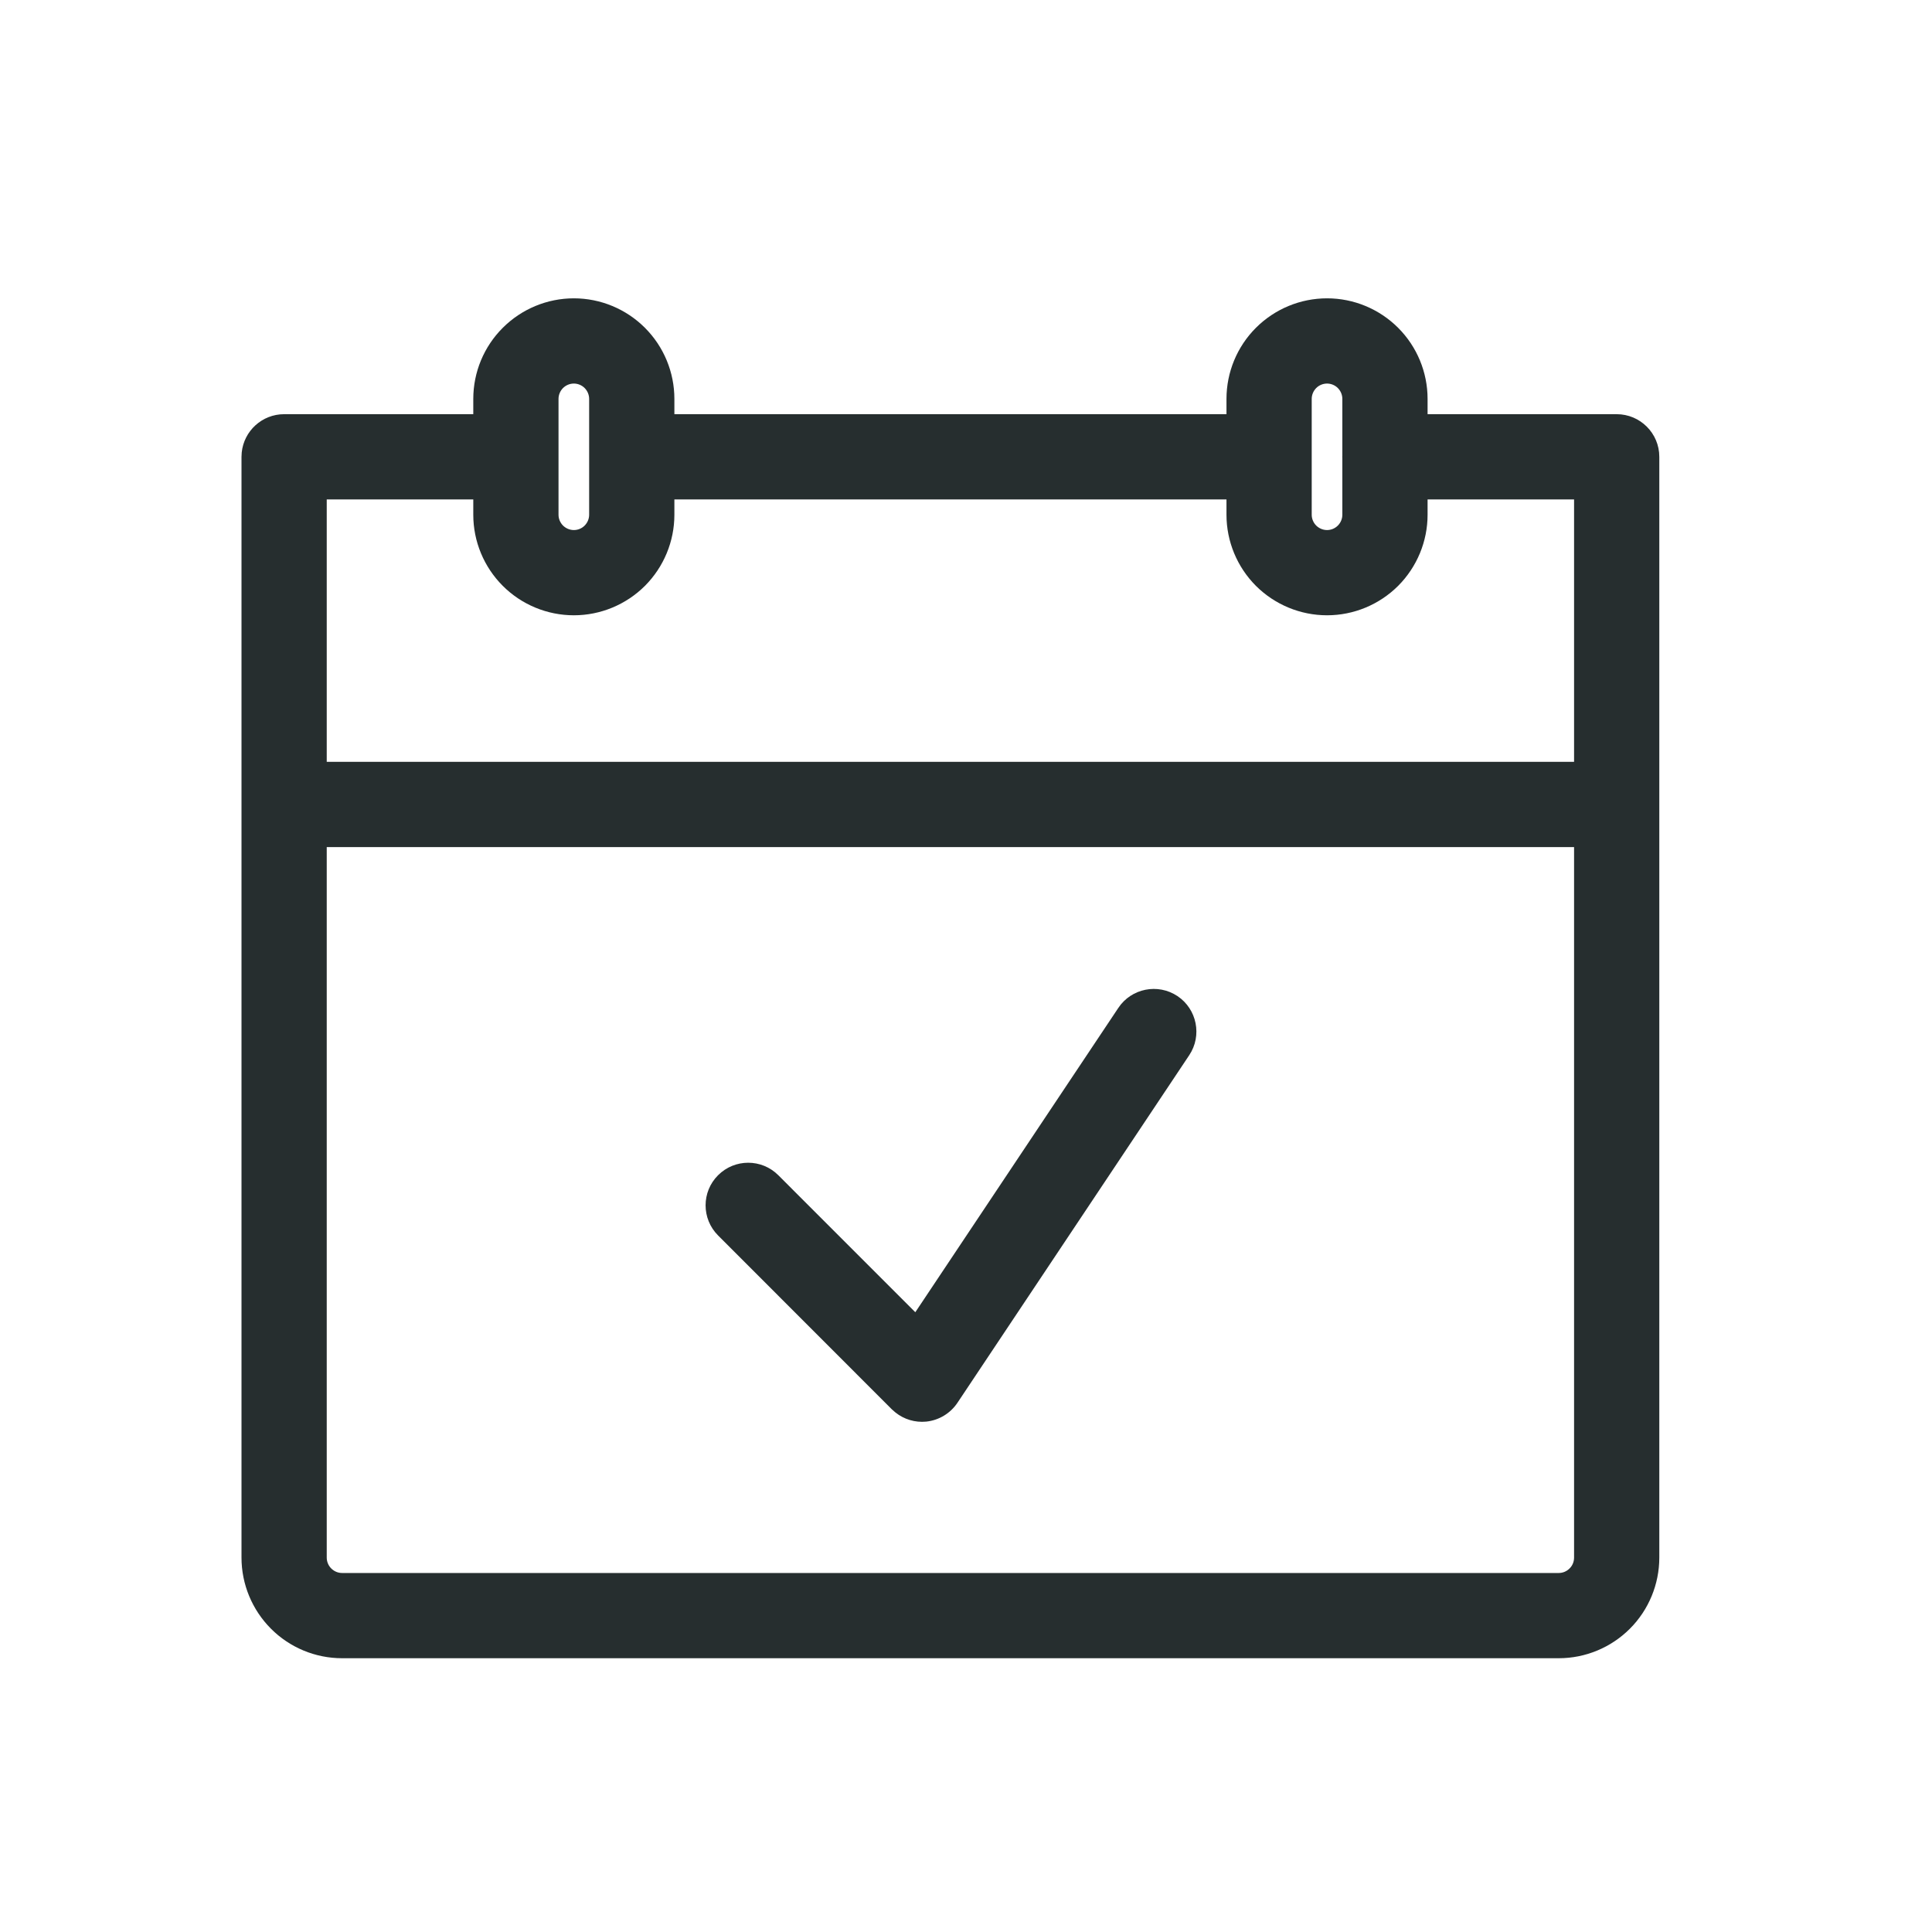 <svg width="34" height="34" viewBox="0 0 34 34" fill="none" xmlns="http://www.w3.org/2000/svg">
<path d="M23.354 5.25C23.823 5.25 24.273 5.437 24.605 5.769C24.936 6.1 25.123 6.55 25.123 7.02V7.289H28.451C28.865 7.289 29.201 7.625 29.201 8.039V27.411C29.201 27.88 29.015 28.331 28.683 28.663C28.351 28.995 27.901 29.182 27.432 29.182H6.02C5.55 29.182 5.1 28.995 4.769 28.663C4.437 28.331 4.25 27.88 4.25 27.411V8.039L4.254 7.962C4.293 7.584 4.612 7.289 5 7.289H8.329V7.02C8.329 6.55 8.516 6.1 8.848 5.769C9.18 5.437 9.63 5.25 10.099 5.25C10.568 5.25 11.018 5.437 11.35 5.769C11.681 6.1 11.868 6.55 11.868 7.02V7.289H21.584V7.02C21.584 6.55 21.771 6.1 22.102 5.769C22.434 5.437 22.884 5.25 23.354 5.25ZM5.75 27.411C5.75 27.483 5.779 27.552 5.829 27.602C5.88 27.653 5.948 27.682 6.02 27.682H27.432C27.503 27.682 27.572 27.653 27.622 27.602C27.673 27.552 27.701 27.483 27.701 27.411V14.907H5.75V27.411ZM19.681 17.737C19.91 17.393 20.376 17.3 20.721 17.529C21.065 17.759 21.158 18.225 20.929 18.569L16.85 24.686C16.725 24.873 16.523 24.995 16.3 25.018C16.104 25.037 15.91 24.979 15.758 24.857L15.695 24.802L12.637 21.742C12.344 21.449 12.344 20.974 12.637 20.682C12.93 20.389 13.404 20.389 13.697 20.682L16.108 23.093L19.681 17.737ZM5.75 13.407H27.701V8.789H25.123V9.059C25.123 9.528 24.936 9.978 24.605 10.31C24.273 10.641 23.823 10.828 23.354 10.828C22.884 10.828 22.434 10.641 22.102 10.31C21.771 9.978 21.584 9.528 21.584 9.059V8.789H11.868V9.059C11.868 9.528 11.681 9.978 11.35 10.31C11.018 10.641 10.568 10.828 10.099 10.828C9.629 10.828 9.179 10.641 8.848 10.31C8.516 9.978 8.329 9.528 8.329 9.059V8.789H5.75V13.407ZM10.099 6.75C10.027 6.75 9.959 6.779 9.908 6.829C9.858 6.88 9.829 6.948 9.829 7.02V9.059C9.829 9.13 9.858 9.198 9.908 9.249C9.959 9.299 10.027 9.328 10.099 9.328C10.17 9.328 10.239 9.3 10.289 9.249C10.339 9.199 10.368 9.13 10.368 9.059V7.02C10.368 6.948 10.339 6.88 10.289 6.829C10.239 6.779 10.17 6.75 10.099 6.75ZM23.354 6.75C23.282 6.75 23.213 6.779 23.163 6.829C23.113 6.88 23.084 6.948 23.084 7.02V9.059C23.084 9.13 23.113 9.198 23.163 9.249C23.214 9.299 23.282 9.328 23.354 9.328C23.425 9.328 23.493 9.3 23.544 9.249C23.594 9.199 23.623 9.13 23.623 9.059V8.058C23.623 8.051 23.622 8.045 23.622 8.039C23.622 8.033 23.623 8.026 23.623 8.02V7.02C23.623 6.948 23.594 6.88 23.544 6.829C23.494 6.779 23.425 6.75 23.354 6.75Z" fill="#262E2F"/>
</svg>
